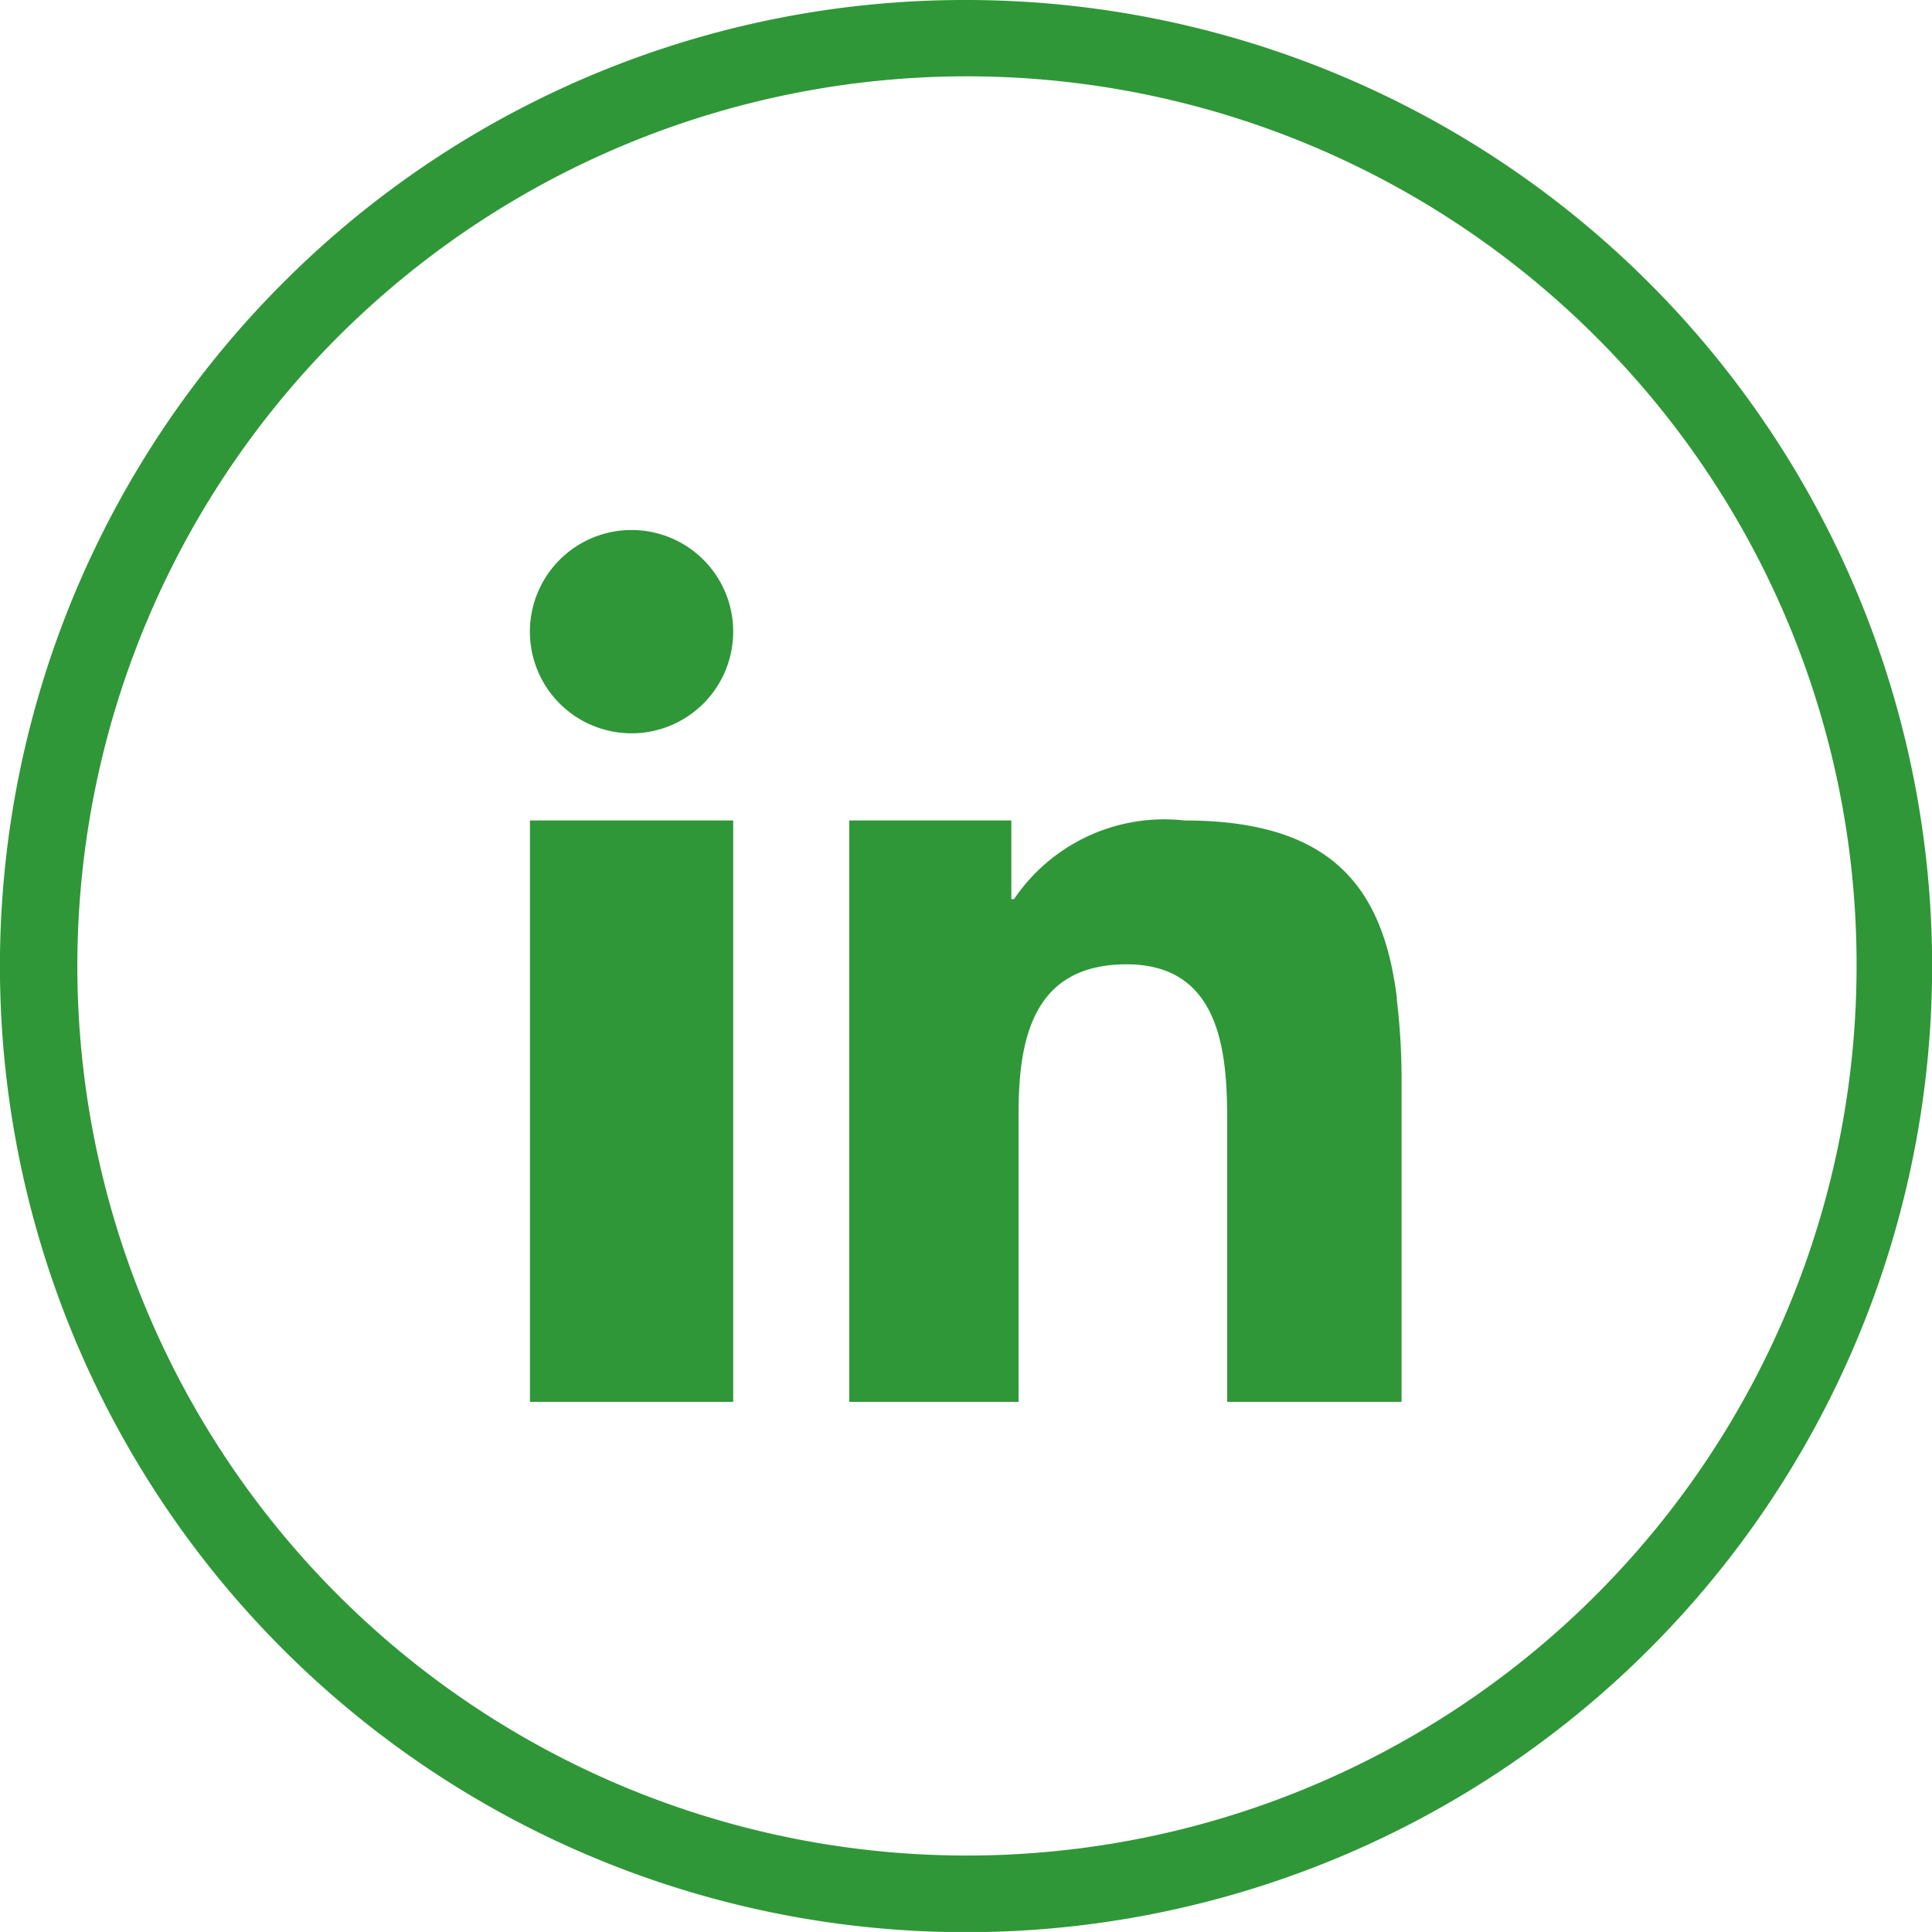 <svg xmlns="http://www.w3.org/2000/svg" width="33.091" height="33.09" viewBox="0 0 33.091 33.09">
  <g id="Group_1142" data-name="Group 1142" transform="translate(-959.523 -6678.336)">
    <path id="Path_4124" data-name="Path 4124" d="M976.069,6678.336a16.547,16.547,0,1,1-11.7,4.846,16.484,16.484,0,0,1,11.7-4.846Zm10.782,5.762a15.237,15.237,0,1,0,4.471,10.782,15.164,15.164,0,0,0-4.471-10.782Z" fill="#2f9737"/>
    <path id="Path_4125" data-name="Path 4125" d="M968.6,6695.036v7.311h3.481v-9.958H968.6Zm14.851.413c-.23-1.888-1.091-3.06-3.638-3.06a3.107,3.107,0,0,0-2.922,1.347h-.046v-1.347h-2.776v9.958h2.9v-4.938c0-1.3.257-2.556,1.851-2.556s1.722,1.484,1.722,2.648v4.846h2.987v-5.469a11.734,11.734,0,0,0-.082-1.429Zm-13.11-8.035a1.741,1.741,0,1,0,1.74,1.741,1.74,1.74,0,0,0-1.74-1.741Z" fill="#2f9737" fill-rule="evenodd"/>
  </g>
</svg>
